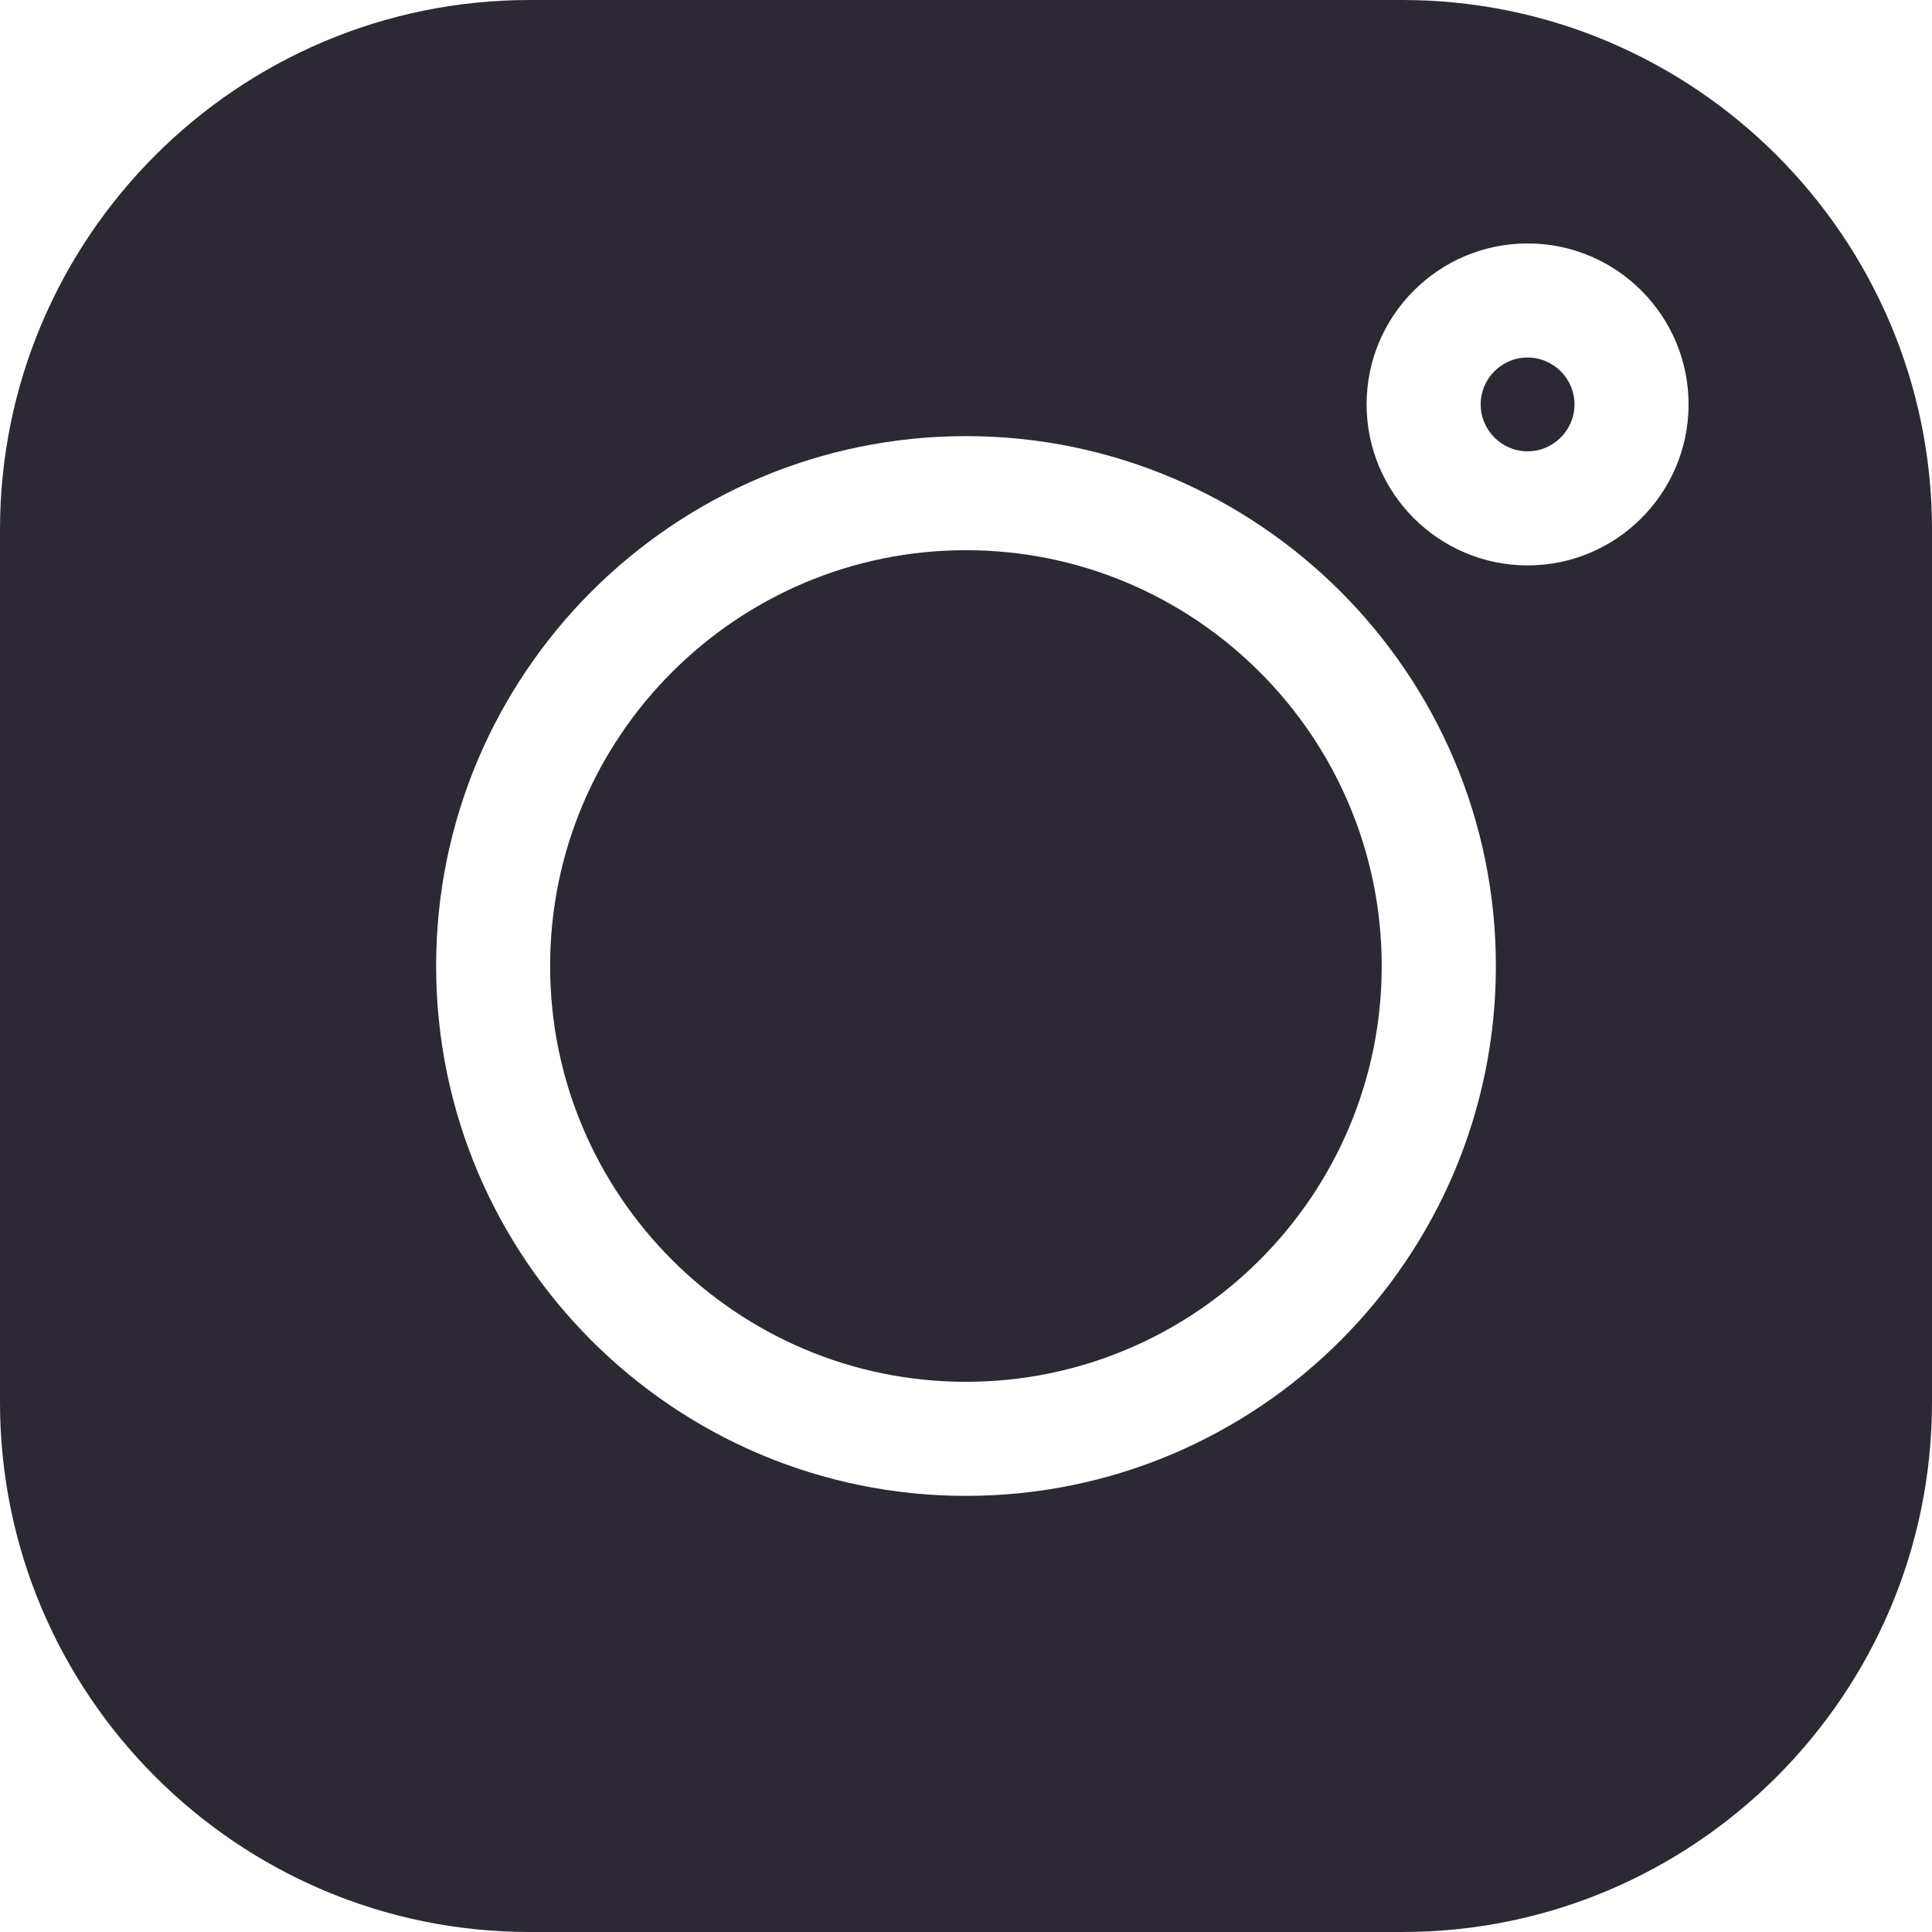 <svg width="23" height="23" viewBox="0 0 23 23" fill="none" xmlns="http://www.w3.org/2000/svg">
<path d="M18.185 4.256C17.878 4.256 17.627 4.506 17.627 4.814C17.627 5.122 17.878 5.373 18.185 5.373C18.493 5.373 18.744 5.122 18.744 4.814C18.744 4.506 18.493 4.256 18.185 4.256Z" fill="#2C2935"/>
<path d="M11.499 6.55C8.77 6.55 6.549 8.77 6.549 11.5C6.549 14.23 8.77 16.45 11.499 16.45C14.229 16.45 16.449 14.23 16.449 11.5C16.449 8.771 14.229 6.55 11.499 6.55Z" fill="#2C2935"/>
<path d="M16.695 0H6.305C2.828 0 0 2.828 0 6.305V16.695C0 20.172 2.828 23 6.305 23H16.695C20.172 23 23 20.172 23 16.695V6.305C23 2.828 20.172 0 16.695 0ZM11.5 17.808C8.021 17.808 5.192 14.979 5.192 11.5C5.192 8.021 8.022 5.192 11.5 5.192C14.979 5.192 17.808 8.022 17.808 11.5C17.808 14.979 14.979 17.808 11.5 17.808ZM18.186 6.731C17.129 6.731 16.269 5.871 16.269 4.814C16.269 3.757 17.129 2.898 18.186 2.898C19.243 2.898 20.102 3.757 20.102 4.814C20.102 5.871 19.243 6.731 18.186 6.731Z" fill="#2C2935"/>
</svg>
